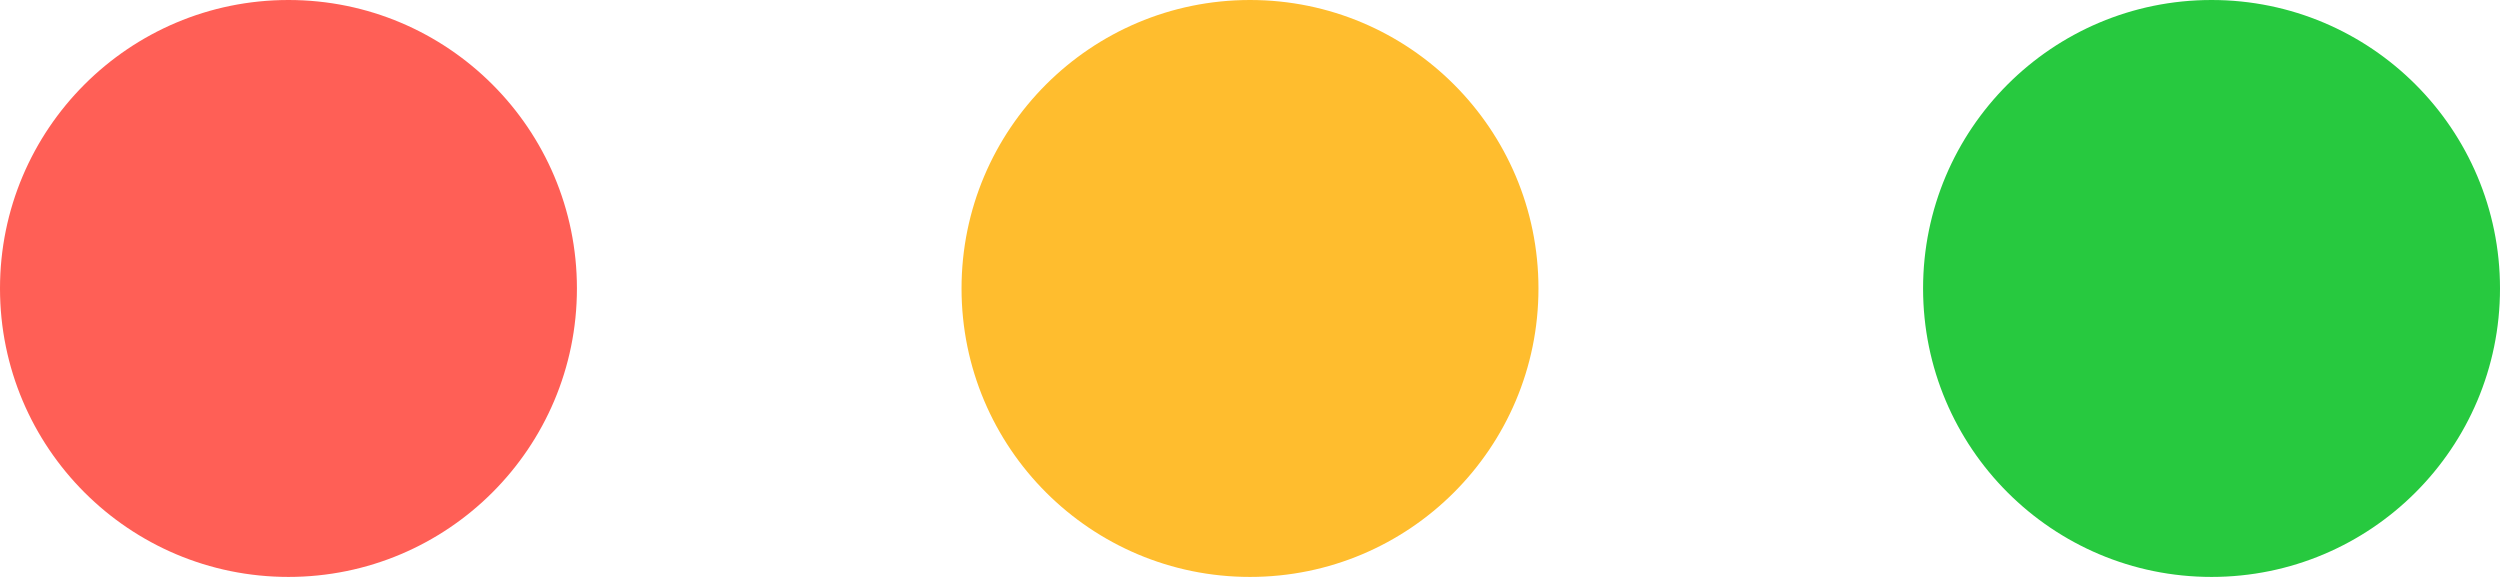 <?xml version="1.0" encoding="UTF-8"?>
<svg width="52px" height="12px" viewBox="0 0 52 12" version="1.1" xmlns="http://www.w3.org/2000/svg" xmlns:xlink="http://www.w3.org/1999/xlink">
    <title>Controls Copy 2</title>
    <g id="Page-1" stroke="none" stroke-width="1" fill="none" fill-rule="evenodd">
        <g id="Desktop-HD" transform="translate(-569, -373)" fill-rule="nonzero">
            <g id="Controls-Copy-2" transform="translate(569, 373)">
                <circle id="red" fill="#FF5F56" cx="6" cy="6" r="6"></circle>
                <circle id="yellow" fill="#FFBD2E" cx="26" cy="6" r="6"></circle>
                <circle id="green" fill="#27C93F" cx="46" cy="6" r="6"></circle>
            </g>
        </g>
    </g>
</svg>